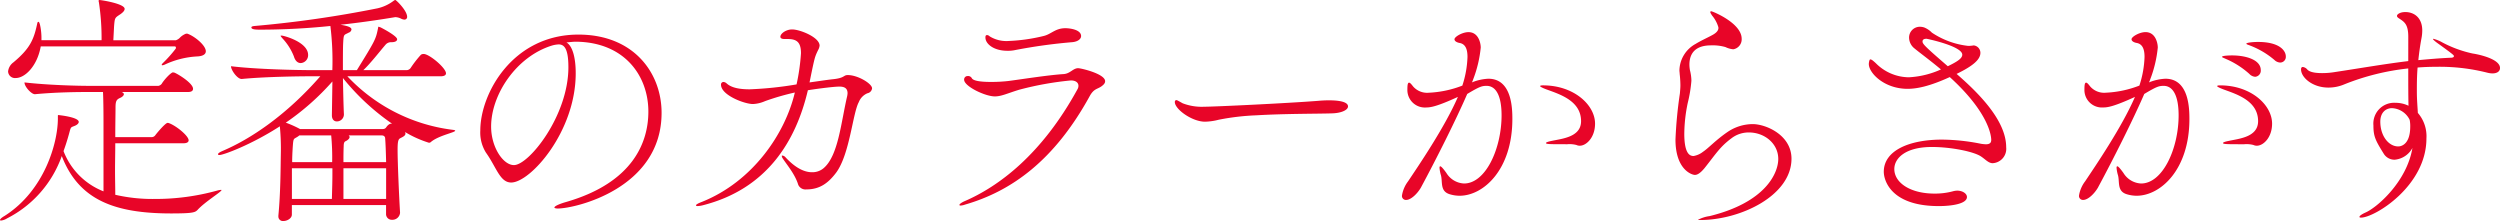 <svg xmlns="http://www.w3.org/2000/svg" width="489.168" height="43.248" viewBox="0 0 489.168 43.248">
  <defs>
    <style>
      .cls-1 {
        fill: #e80528;
      }
    </style>
  </defs>
  <path id="パス_55" data-name="パス 55" class="cls-1" d="M-206.592,1.536c1.488-1.632,4.7-3.552,4.7-3.888,0-.048-.048-.048-.1-.048a3.83,3.83,0,0,0-.768.144A44.993,44.993,0,0,1-214.9-.624a32.353,32.353,0,0,1-7.776-.816c0-1.392-.048-3.072-.048-4.8,0-1.776.048-3.6.048-5.28h13.344c.768,0,1.008-.288,1.008-.576,0-.864-2.4-2.832-3.84-3.36a.609.609,0,0,0-.288-.048c-.384,0-1.872,1.728-2.352,2.352a.892.892,0,0,1-.72.432h-7.152c0-2.544.048-4.656.048-5.712,0-1.3.144-1.632.912-1.968.432-.192.72-.48.72-.72,0-.144-.144-.336-.432-.432h13.008c.72,0,.96-.288.96-.624,0-1.1-2.928-2.88-3.648-3.168-.1,0-.192-.048-.288-.048-.336,0-1.632,1.3-2.208,2.256a1.14,1.14,0,0,1-.624.384h-13.344c-2.592,0-8.256-.144-12.864-.672v.048c0,.768,1.344,2.256,2.016,2.256h.048c4.032-.384,8.208-.432,10.7-.432h2.592c.1,1.776.1,5.376.1,6.384V-2.112A13.728,13.728,0,0,1-232.8-9.984c.384-1.056.72-2.112,1.056-3.312.384-1.392.288-1.3,1.008-1.584.672-.24.912-.576.912-.816,0-.96-3.984-1.344-3.984-1.344-.048,0-.1,0-.1.144v.528c0,4.8-2.64,14.112-10.416,19.056-.672.384-.912.672-.912.816,0,.048.1.1.192.1a2.793,2.793,0,0,0,1.2-.432,21.849,21.849,0,0,0,10.7-12.192c3.36,8.688,10.464,11.232,21.456,11.232C-207.5,2.208-207.072,2.016-206.592,1.536ZM-225.36-31.68h-11.76v-.528c0-1.2-.288-3.072-.576-3.072-.1,0-.192.048-.24.288-.672,3.168-1.392,4.9-4.656,7.632a2.543,2.543,0,0,0-1.056,1.776,1.345,1.345,0,0,0,1.488,1.3c1.824,0,4.224-2.352,4.9-6.192h26.208a.227.227,0,0,1,.24.24.353.353,0,0,1-.1.288,25.683,25.683,0,0,1-2.448,2.736.86.86,0,0,0-.24.336c0,.048.048.1.144.1a2.159,2.159,0,0,0,.384-.1,17,17,0,0,1,6.384-1.632c1.248-.048,1.728-.48,1.728-1.008,0-1.2-2.3-3.024-3.648-3.456h-.048a.926.926,0,0,0-.48.144,3.138,3.138,0,0,0-.96.72,2.009,2.009,0,0,1-.72.432h-12.24l.144-2.736c.144-1.728.144-1.632,1.3-2.4.384-.288.768-.624.768-1.008,0-1.008-4.56-1.728-4.944-1.728a.127.127,0,0,0-.144.144.844.844,0,0,0,.048.288,46.71,46.71,0,0,1,.528,7.152Zm68.64,17.52a33.992,33.992,0,0,1-20.544-10.464h18.24c.816,0,1.056-.288,1.056-.576,0-1.056-3.264-3.792-4.368-3.792a.968.968,0,0,0-.528.144,20.854,20.854,0,0,0-2.016,2.592,1,1,0,0,1-.816.432h-8.448c1.392-1.3,3.36-3.84,4.32-4.944a1.406,1.406,0,0,1,1.056-.528h.144c.816,0,1.1-.288,1.1-.576,0-.672-3.264-2.352-3.312-2.352-.192-.048-.288-.1-.336-.1s-.048.048-.1.336c-.432,2.16-.576,2.4-4.128,8.16h-2.736c0-2.256,0-4.224.048-5.232.1-1.92.144-1.584,1.1-2.112a.749.749,0,0,0,.528-.624c0-.384-.624-.672-2.16-.912,4.368-.48,8.112-1.056,10.416-1.44.1,0,.192-.048.336-.048a2.68,2.68,0,0,1,1.1.288,1.832,1.832,0,0,0,.624.192.518.518,0,0,0,.576-.528c0-1.248-2.16-3.312-2.3-3.312-.1,0-.192.048-.384.192a8.218,8.218,0,0,1-3.12,1.44,218.949,218.949,0,0,1-24.048,3.456c-.48.048-.624.144-.624.288,0,.432,1.008.432,1.872.432a135.028,135.028,0,0,0,13.584-.72,55.587,55.587,0,0,1,.384,8.64h-3.792c-2.832,0-10.944-.144-16.032-.768v.048c0,.672,1.2,2.448,2.064,2.448h.048c4.416-.432,10.992-.528,13.728-.528h1.632c-6.624,7.584-13.632,12.288-19.2,14.64-.528.24-.816.432-.816.624q0,.144.288.144c.768,0,6.24-2.016,11.808-5.616a46.42,46.42,0,0,1,.192,5.52c-.048,2.592-.048,7.536-.48,11.952v.144a.885.885,0,0,0,1.008.912c.72,0,1.632-.528,1.632-1.248V.576h18.432V2.3a1.107,1.107,0,0,0,1.152,1.152,1.5,1.5,0,0,0,1.584-1.344v-.1c-.192-3.168-.48-9.744-.48-12.24,0-1.728.144-2.112.576-2.3.336-.192.96-.432.96-.864a.518.518,0,0,0-.1-.336,21.155,21.155,0,0,0,4.7,2.112.586.586,0,0,0,.432-.192c1.536-1.248,4.7-1.824,4.7-2.16C-156.144-14.064-156.336-14.112-156.72-14.16Zm-11.808-1.2h-.144c-.048,0-.48,0-.96.672a.766.766,0,0,1-.672.384h-16.224a20.444,20.444,0,0,0-2.784-1.248,48.888,48.888,0,0,0,9.12-8.064l-.1,6.576v.048c0,.864.48,1.2.96,1.2a1.381,1.381,0,0,0,1.392-1.344v-.048c-.1-2.256-.144-4.8-.192-7.1A45.4,45.4,0,0,0-168.528-15.36ZM-169.68-.624h-8.352v-6h8.352Zm-10.512-6v1.152c0,1.536-.048,2.784-.1,4.848h-7.824v-6Zm10.512-1.2h-8.352c0-1.056,0-2.064.048-3.12,0-.528.1-.864.336-.96.432-.192.816-.528.816-.816a.362.362,0,0,0-.192-.336h6.48c.624,0,.672.48.672.528C-169.776-11.328-169.728-9.7-169.68-7.824Zm-10.56,0h-7.824c0-1.008.048-1.92.1-2.784.144-2.112.144-1.632,1.056-2.256l.24-.192h6.24A45.1,45.1,0,0,1-180.24-7.824Zm-9.888-24.768c-.1,0-.192,0-.192.048,0,.1.144.24.336.48a11.06,11.06,0,0,1,2.256,3.552c.288.96.816,1.3,1.344,1.3a1.543,1.543,0,0,0,1.44-1.584C-184.944-31.344-189.744-32.592-190.128-32.592Zm55.728,1.344c.624-.048,1.248-.144,1.872-.144,9.5.1,14.16,6.672,14.16,13.68,0,5.712-2.736,13.92-16.368,17.76-1.248.384-2.016.768-2.016,1.008,0,.1.24.192.672.192,3.36,0,20.3-3.888,20.3-18.72,0-7.776-5.424-15.312-16.272-15.312-12.864,0-19.2,11.52-19.2,18.768a7.408,7.408,0,0,0,1.1,4.32c2.064,2.88,2.736,5.856,4.944,5.856,3.744,0,12.624-9.936,12.624-21.36C-132.576-28.224-133.2-30.576-134.4-31.248Zm-2.88.624a5.694,5.694,0,0,1,1.344-.24c1.056,0,1.92.72,1.92,4.464,0,9.5-7.728,19.152-10.656,19.152-2.112,0-4.464-3.5-4.464-7.536C-149.136-21.072-144.192-28.464-137.28-30.624Zm57.936,5.76c-.912,0-.528.576-2.928.816-1.3.144-2.832.384-4.56.624,1.008-4.944,1.008-4.944,1.68-6.336a2.294,2.294,0,0,0,.288-.864c0-1.632-3.84-3.168-5.376-3.168-1.2,0-2.3.816-2.3,1.44,0,.24.24.432.768.432h.576c1.728,0,2.688.48,2.688,2.784a39.95,39.95,0,0,1-.864,6.1,69.882,69.882,0,0,1-9.168.96c-1.824,0-3.5-.24-4.512-1.152a1.032,1.032,0,0,0-.624-.288.493.493,0,0,0-.48.528c0,2.064,4.608,3.792,6.24,3.792a6.607,6.607,0,0,0,2.4-.576,48.545,48.545,0,0,1,5.808-1.68C-91.584-13.44-97.92-4.032-107.9-.048c-.768.288-1.152.528-1.152.672,0,.1.144.144.336.144a4.622,4.622,0,0,0,.96-.144C-95.04-2.592-89.472-12.1-87.168-21.84v-.048c.48-.1,4.8-.72,6.192-.72.912,0,1.584.288,1.584,1.3a3.765,3.765,0,0,1-.1.672c-1.2,5.184-1.728,11.52-4.56,13.968a3.388,3.388,0,0,1-2.3.816c-1.344,0-3.12-.672-5.232-2.976a.929.929,0,0,0-.576-.288c-.048,0-.1,0-.1.1a1.046,1.046,0,0,0,.192.48c.816,1.248,2.4,3.072,3.024,5.136a1.545,1.545,0,0,0,1.584.912c2.592,0,4.272-1.2,5.856-3.312,2.64-3.6,3.216-11.616,4.416-13.776a3.1,3.1,0,0,1,1.68-1.728,1.108,1.108,0,0,0,.912-.96C-74.592-23.184-77.376-24.864-79.344-24.864Zm42.576-9.168c-2.016,0-2.784,1.2-4.32,1.536a34.335,34.335,0,0,1-6.768.96,6.2,6.2,0,0,1-3.744-.912.764.764,0,0,0-.48-.24c-.288,0-.336.192-.336.48,0,1.248,1.632,2.592,4.272,2.592a6.565,6.565,0,0,0,1.344-.1A104.083,104.083,0,0,1-35.424-31.3c1.1-.1,1.728-.624,1.728-1.2C-33.7-33.744-35.856-34.032-36.768-34.032Zm2.5,7.824c-1.008,0-1.536,1.056-2.832,1.152-3.072.192-8.5,1.056-10.752,1.344a29.643,29.643,0,0,1-3.5.192c-1.92,0-3.5-.192-3.744-.768a.818.818,0,0,0-.768-.384.676.676,0,0,0-.72.72c0,1.3,4.128,3.264,6,3.264,1.3,0,2.4-.576,4.752-1.3a62.042,62.042,0,0,1,10.128-1.824c.96,0,1.488.432,1.488,1.056a1.313,1.313,0,0,1-.192.672C-41.424-9.264-49.872-3.024-56.592-.144-57.12.1-57.5.384-57.5.528c0,.1.048.144.192.144A3.041,3.041,0,0,0-56.4.48c9.12-2.64,17.472-8.64,24.384-21.216.816-1.488,1.488-1.344,2.3-1.92.528-.384.72-.672.72-1.008C-28.992-25.1-33.7-26.208-34.272-26.208Zm52.8,7.488c0-1.1-2.544-1.2-3.744-1.2-.768,0-1.536.048-2.112.1-6.1.48-20.3,1.152-22.272,1.152a10.421,10.421,0,0,1-4.224-.672c-1.1-.624-1.152-.624-1.2-.624-.192,0-.336.1-.336.384,0,1.392,3.36,3.84,5.9,3.84a11.674,11.674,0,0,0,2.688-.384,46.845,46.845,0,0,1,7.344-.864c5.712-.336,12.144-.288,14.832-.384C17.28-17.424,18.528-18.048,18.528-18.72Zm45.36,7.68c1.248,0,2.976-1.584,2.976-4.32,0-3.648-4.128-7.488-10.176-7.488-.336,0-.576.048-.576.144s.384.336,1.44.72c2.5.912,6.576,2.208,6.576,6.144,0,3.072-3.6,3.408-5.664,3.84-.72.144-1.2.288-1.2.432,0,.24.72.24,4.128.24a5.309,5.309,0,0,1,1.824.144A1.533,1.533,0,0,0,63.888-11.04ZM40.032-20.592c-2.592,6-7.824,13.632-9.744,16.512a6.191,6.191,0,0,0-1.2,2.784.771.771,0,0,0,.816.864c.96,0,2.208-1.248,2.88-2.4,3.024-5.616,6.864-13.248,9.072-18.336,2.4-1.44,2.88-1.584,3.792-1.584,1.872,0,2.928,2.016,2.928,5.76,0,6.528-3.12,13.344-7.344,13.344a4.272,4.272,0,0,1-3.456-2.064c-.624-.864-1.008-1.3-1.2-1.3q-.144,0-.144.288a6.844,6.844,0,0,0,.288,1.488c.336,1.3-.192,3.024,1.584,3.648a6.635,6.635,0,0,0,2.064.336c4.656,0,10.32-5.088,10.32-15.024,0-2.064-.1-7.872-4.7-7.872a9.728,9.728,0,0,0-3.216.72,2.936,2.936,0,0,0,.24-.576A23.7,23.7,0,0,0,44.5-30.24c0-.864-.432-3.024-2.4-3.024-1.2,0-2.736.912-2.736,1.392,0,.384.48.624.96.72,1.2.192,1.584,1.248,1.584,2.736A19.884,19.884,0,0,1,40.9-22.8a20.65,20.65,0,0,1-6.576,1.392,3.624,3.624,0,0,1-3.072-1.248c-.336-.432-.576-.72-.768-.72-.24,0-.336.336-.336,1.3a3.423,3.423,0,0,0,3.7,3.552C34.7-18.528,35.952-18.72,40.032-20.592ZM91.008-34.08c0,.48-.384.96-1.2,1.392-1.056.576-2.256,1.1-3.264,1.728a6.038,6.038,0,0,0-3.168,5.184c0,.24.048.432.048.672a20.987,20.987,0,0,1,.144,2.208c0,.528-.048,1.008-.1,1.632a83.094,83.094,0,0,0-.864,9.024c0,5.9,3.216,6.912,3.792,6.912.528,0,1.1-.384,1.872-1.3,2.256-2.832,3.024-4.176,5.28-5.856a5.511,5.511,0,0,1,3.408-1.152c3.12,0,5.76,2.208,5.76,5.184,0,2.784-2.5,8.5-13.44,11.184a6.779,6.779,0,0,0-2.256.72c0,.048.144.048.384.048,7.968,0,17.9-4.8,17.9-12,0-4.656-5.04-6.768-7.584-6.768a8.805,8.805,0,0,0-4.992,1.584c-2.3,1.584-3.6,3.072-4.752,3.84a4.093,4.093,0,0,1-1.824.816c-.624,0-1.824-.24-1.824-4.368a30.607,30.607,0,0,1,.672-6,26.252,26.252,0,0,0,.72-4.368,8.825,8.825,0,0,0-.288-2.064,6.617,6.617,0,0,1-.1-1.056c0-3.648,3.072-3.792,4.32-3.792a8.86,8.86,0,0,1,2.736.336,4.327,4.327,0,0,0,1.536.432,1.977,1.977,0,0,0,1.632-2.064c0-3.072-5.712-5.376-5.952-5.376-.144,0-.192.1-.192.144,0,.192.288.576.336.672a6.338,6.338,0,0,1,1.248,2.3Zm49.968,3.408a6.262,6.262,0,0,1-1.1.1,15.927,15.927,0,0,1-7.1-2.592,4.365,4.365,0,0,0-1.488-1.008,2.718,2.718,0,0,0-.864-.144,2.11,2.11,0,0,0-2.112,2.16,2.73,2.73,0,0,0,1.1,2.112c1.1.912,3.024,2.3,5.136,4.08a17.468,17.468,0,0,1-6.288,1.536,9.205,9.205,0,0,1-6.48-2.784c-.528-.48-.816-.72-1.056-.72-.192,0-.288.672-.288.912,0,1.728,2.976,4.848,7.584,4.848,1.728,0,4.176-.432,8.256-2.3,7.92,7.2,8.112,11.808,8.112,12.288,0,.528-.24.864-1.056.864a8.078,8.078,0,0,1-.96-.1,40,40,0,0,0-7.632-.816c-6.336,0-11.376,2.112-11.376,6.288,0,1.728,1.44,6.72,10.752,6.72,2.5,0,5.52-.432,5.52-1.776,0-.672-.864-1.248-1.92-1.248a3.705,3.705,0,0,0-.72.1,13.55,13.55,0,0,1-3.7.48c-4.8,0-7.872-2.16-7.872-4.8,0-2.112,2.16-4.32,7.344-4.32,3.792,0,8.256.912,9.648,1.872.864.576,1.44,1.3,2.256,1.3a2.818,2.818,0,0,0,2.64-3.12c0-5.328-5.568-10.752-9.7-14.352,3.264-1.584,4.656-2.832,4.656-4.128a1.462,1.462,0,0,0-1.248-1.44Zm-5.088,4.08c-4.56-3.936-4.944-4.368-4.944-4.848,0-.288.192-.528.768-.528.1,0,7.008,1.44,7.008,3.12C138.72-28.128,137.76-27.5,135.888-26.592Zm65.04-.72a1.111,1.111,0,0,0,1.1-1.2c0-1.1-1.2-2.832-5.424-2.832-1.1,0-2.3.144-2.3.336,0,.144.432.24.768.384a16.32,16.32,0,0,1,4.7,2.784A1.755,1.755,0,0,0,200.928-27.312Zm-4.9,2.784a1.2,1.2,0,0,0,1.1-1.3c0-2.016-2.88-2.88-5.616-2.88-.1,0-1.968,0-1.968.288,0,.1.432.24.72.384A16.687,16.687,0,0,1,194.88-25.1,1.753,1.753,0,0,0,196.032-24.528Zm.336,13.488c1.248,0,2.976-1.584,2.976-4.32,0-3.648-4.128-7.488-10.176-7.488-.336,0-.576.048-.576.144s.384.336,1.44.72c2.5.912,6.576,2.208,6.576,6.144,0,3.072-3.6,3.408-5.664,3.84-.72.144-1.2.288-1.2.432,0,.24.72.24,4.128.24a5.309,5.309,0,0,1,1.824.144A1.533,1.533,0,0,0,196.368-11.04Zm-23.856-9.552c-2.592,6-7.824,13.632-9.744,16.512a6.191,6.191,0,0,0-1.2,2.784.771.771,0,0,0,.816.864c.96,0,2.208-1.248,2.88-2.4,3.024-5.616,6.864-13.248,9.072-18.336,2.4-1.44,2.88-1.584,3.792-1.584,1.872,0,2.928,2.016,2.928,5.76,0,6.528-3.12,13.344-7.344,13.344a4.272,4.272,0,0,1-3.456-2.064c-.624-.864-1.008-1.3-1.2-1.3q-.144,0-.144.288a6.844,6.844,0,0,0,.288,1.488c.336,1.3-.192,3.024,1.584,3.648a6.635,6.635,0,0,0,2.064.336c4.656,0,10.32-5.088,10.32-15.024,0-2.064-.1-7.872-4.7-7.872a9.728,9.728,0,0,0-3.216.72,2.937,2.937,0,0,0,.24-.576,23.7,23.7,0,0,0,1.488-6.24c0-.864-.432-3.024-2.4-3.024-1.2,0-2.736.912-2.736,1.392,0,.384.48.624.96.72,1.2.192,1.584,1.248,1.584,2.736a19.884,19.884,0,0,1-1.008,5.616,20.65,20.65,0,0,1-6.576,1.392,3.624,3.624,0,0,1-3.072-1.248c-.336-.432-.576-.72-.768-.72-.24,0-.336.336-.336,1.3a3.423,3.423,0,0,0,3.7,3.552C167.184-18.528,168.432-18.72,172.512-20.592ZM225.984-27.6c-4.7.576-9.072,1.344-14.448,2.16a14.623,14.623,0,0,1-2.4.192c-1.824,0-2.544-.336-2.88-.672a1.4,1.4,0,0,0-.912-.528c-.192,0-.336.144-.336.48,0,1.584,2.256,3.552,5.328,3.552a7.856,7.856,0,0,0,3.12-.624,46.943,46.943,0,0,1,12.528-3.12c0,2.88,0,5.328.048,7.3a5.805,5.805,0,0,0-2.544-.576,4.073,4.073,0,0,0-4.32,4.416c0,2.16.384,2.928,2.064,5.616A2.477,2.477,0,0,0,223.3-8.3a4.375,4.375,0,0,0,3.5-2.3c-1.1,6.624-6.96,11.712-9.264,12.672-.72.336-1.1.624-1.1.816q0,.144.288.144c2.688,0,12.816-6.192,12.816-15.5a6.953,6.953,0,0,0-1.68-4.992c-.048-1.056-.192-2.5-.192-4.224,0-1.344,0-2.928.144-4.656,1.248-.1,2.544-.144,3.84-.144a38.029,38.029,0,0,1,9.792,1.152,4.231,4.231,0,0,0,1.008.144c.96,0,1.488-.432,1.488-1.056,0-1.872-4.608-2.736-5.328-2.832a22.818,22.818,0,0,1-6.288-2.352,7.675,7.675,0,0,0-1.392-.528c-.048,0-.1,0-.1.048,0,.1.336.432,1.3,1.1,2.784,2.016,2.784,2.064,2.784,2.256,0,.144-.1.24-.432.288-2.352.1-4.464.288-6.528.48.144-1.344.336-2.784.624-4.32a8.2,8.2,0,0,0,.144-1.488c0-2.448-1.536-3.6-3.312-3.6-1.1,0-1.632.48-1.632.72s.144.336.336.48c1.1.72,1.872,1.152,1.872,3.648Zm-1.968,16.7c-1.872,0-3.5-2.064-3.5-4.848,0-1.776,1.056-2.64,2.3-2.64a4.061,4.061,0,0,1,3.408,2.208,1.705,1.705,0,0,1,.1.48,5.808,5.808,0,0,1,.048.912C226.368-10.9,224.208-10.9,224.016-10.9Z" transform="translate(245.232 39.552)"/>
</svg>
